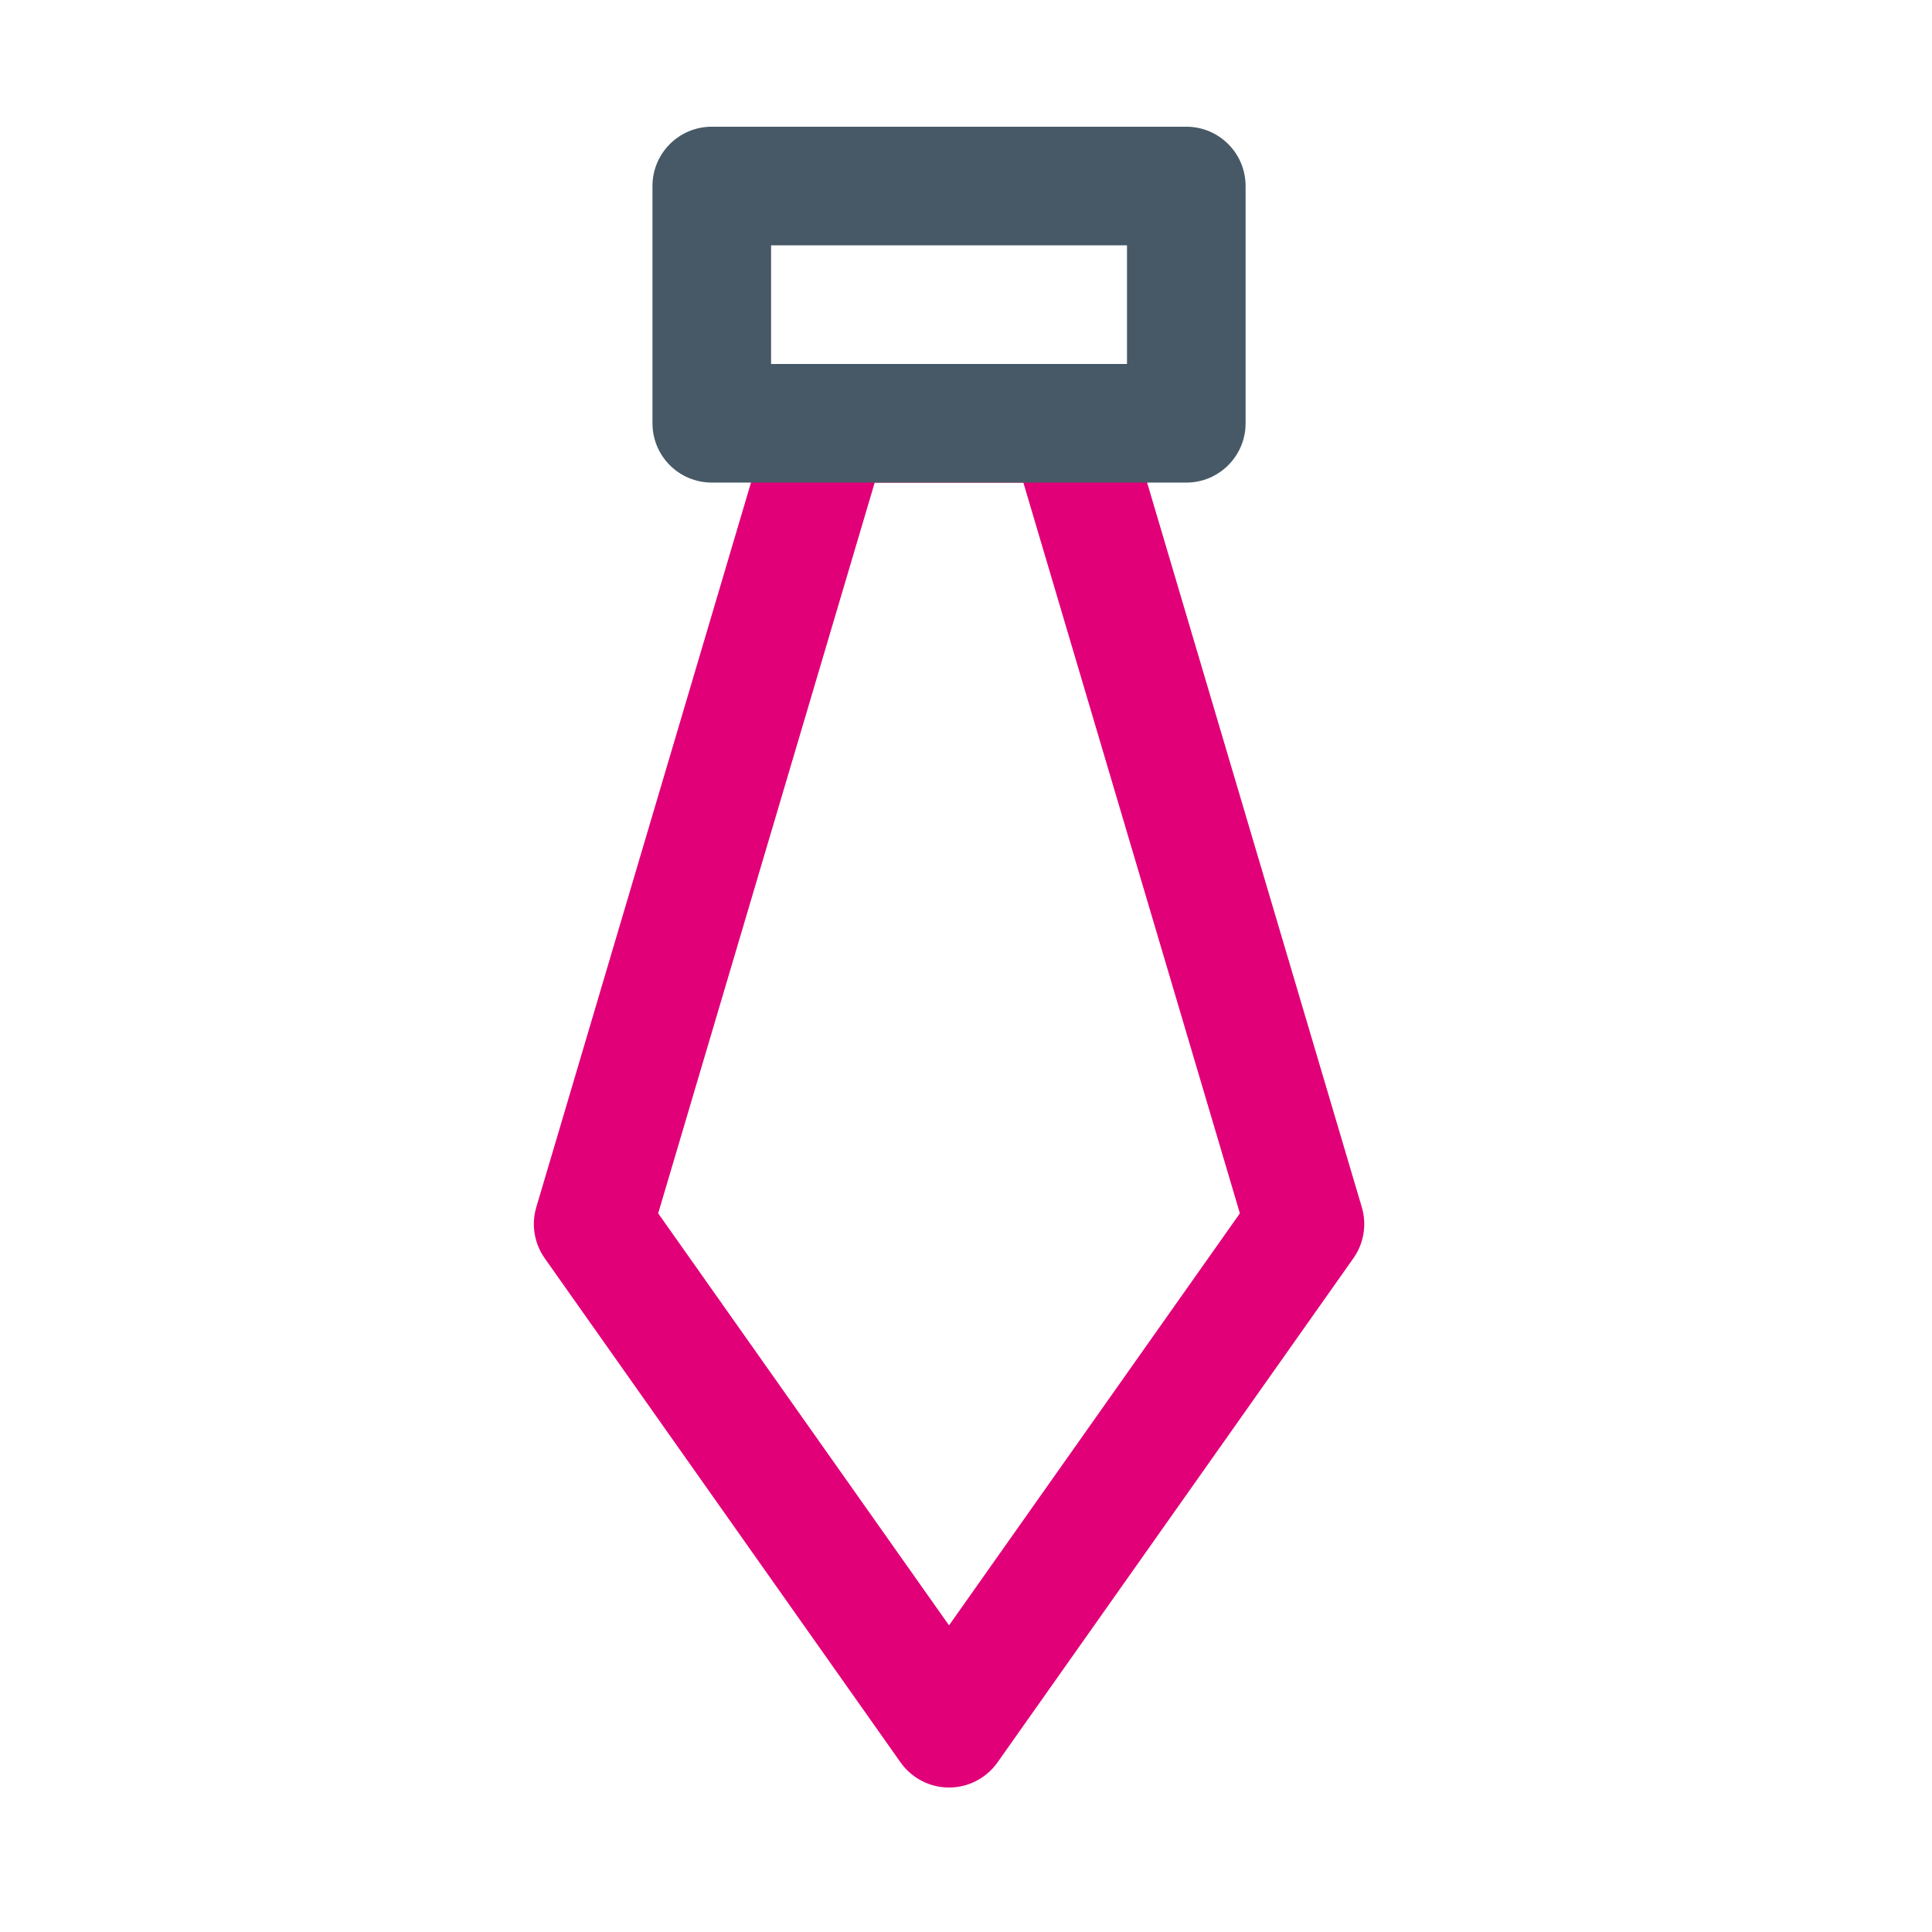 <?xml version="1.0" encoding="utf-8"?>
<svg xmlns="http://www.w3.org/2000/svg" width="46" height="46" viewBox="0 0 46 46" fill="none">
<path fill-rule="evenodd" clip-rule="evenodd" d="M18.418 9.677C18.595 9.077 19.146 8.666 19.772 8.666H25.421C26.046 8.666 26.597 9.077 26.775 9.677L32.424 28.743C32.547 29.157 32.473 29.605 32.224 29.958L23.75 41.962C23.485 42.337 23.055 42.56 22.596 42.56C22.137 42.56 21.707 42.337 21.442 41.962L12.969 29.958C12.72 29.605 12.646 29.157 12.769 28.743L18.418 9.677ZM20.826 11.491L15.671 28.889L22.596 38.699L29.521 28.889L24.366 11.491H20.826Z" fill="#E10078"/>
<path fill-rule="evenodd" clip-rule="evenodd" d="M15.535 4.429C15.535 3.649 16.167 3.017 16.947 3.017H28.245C29.025 3.017 29.657 3.649 29.657 4.429V10.078C29.657 10.858 29.025 11.49 28.245 11.49H16.947C16.167 11.49 15.535 10.858 15.535 10.078V4.429ZM18.359 5.841V8.666H26.833V5.841H18.359Z" fill="#475966"/>
</svg>